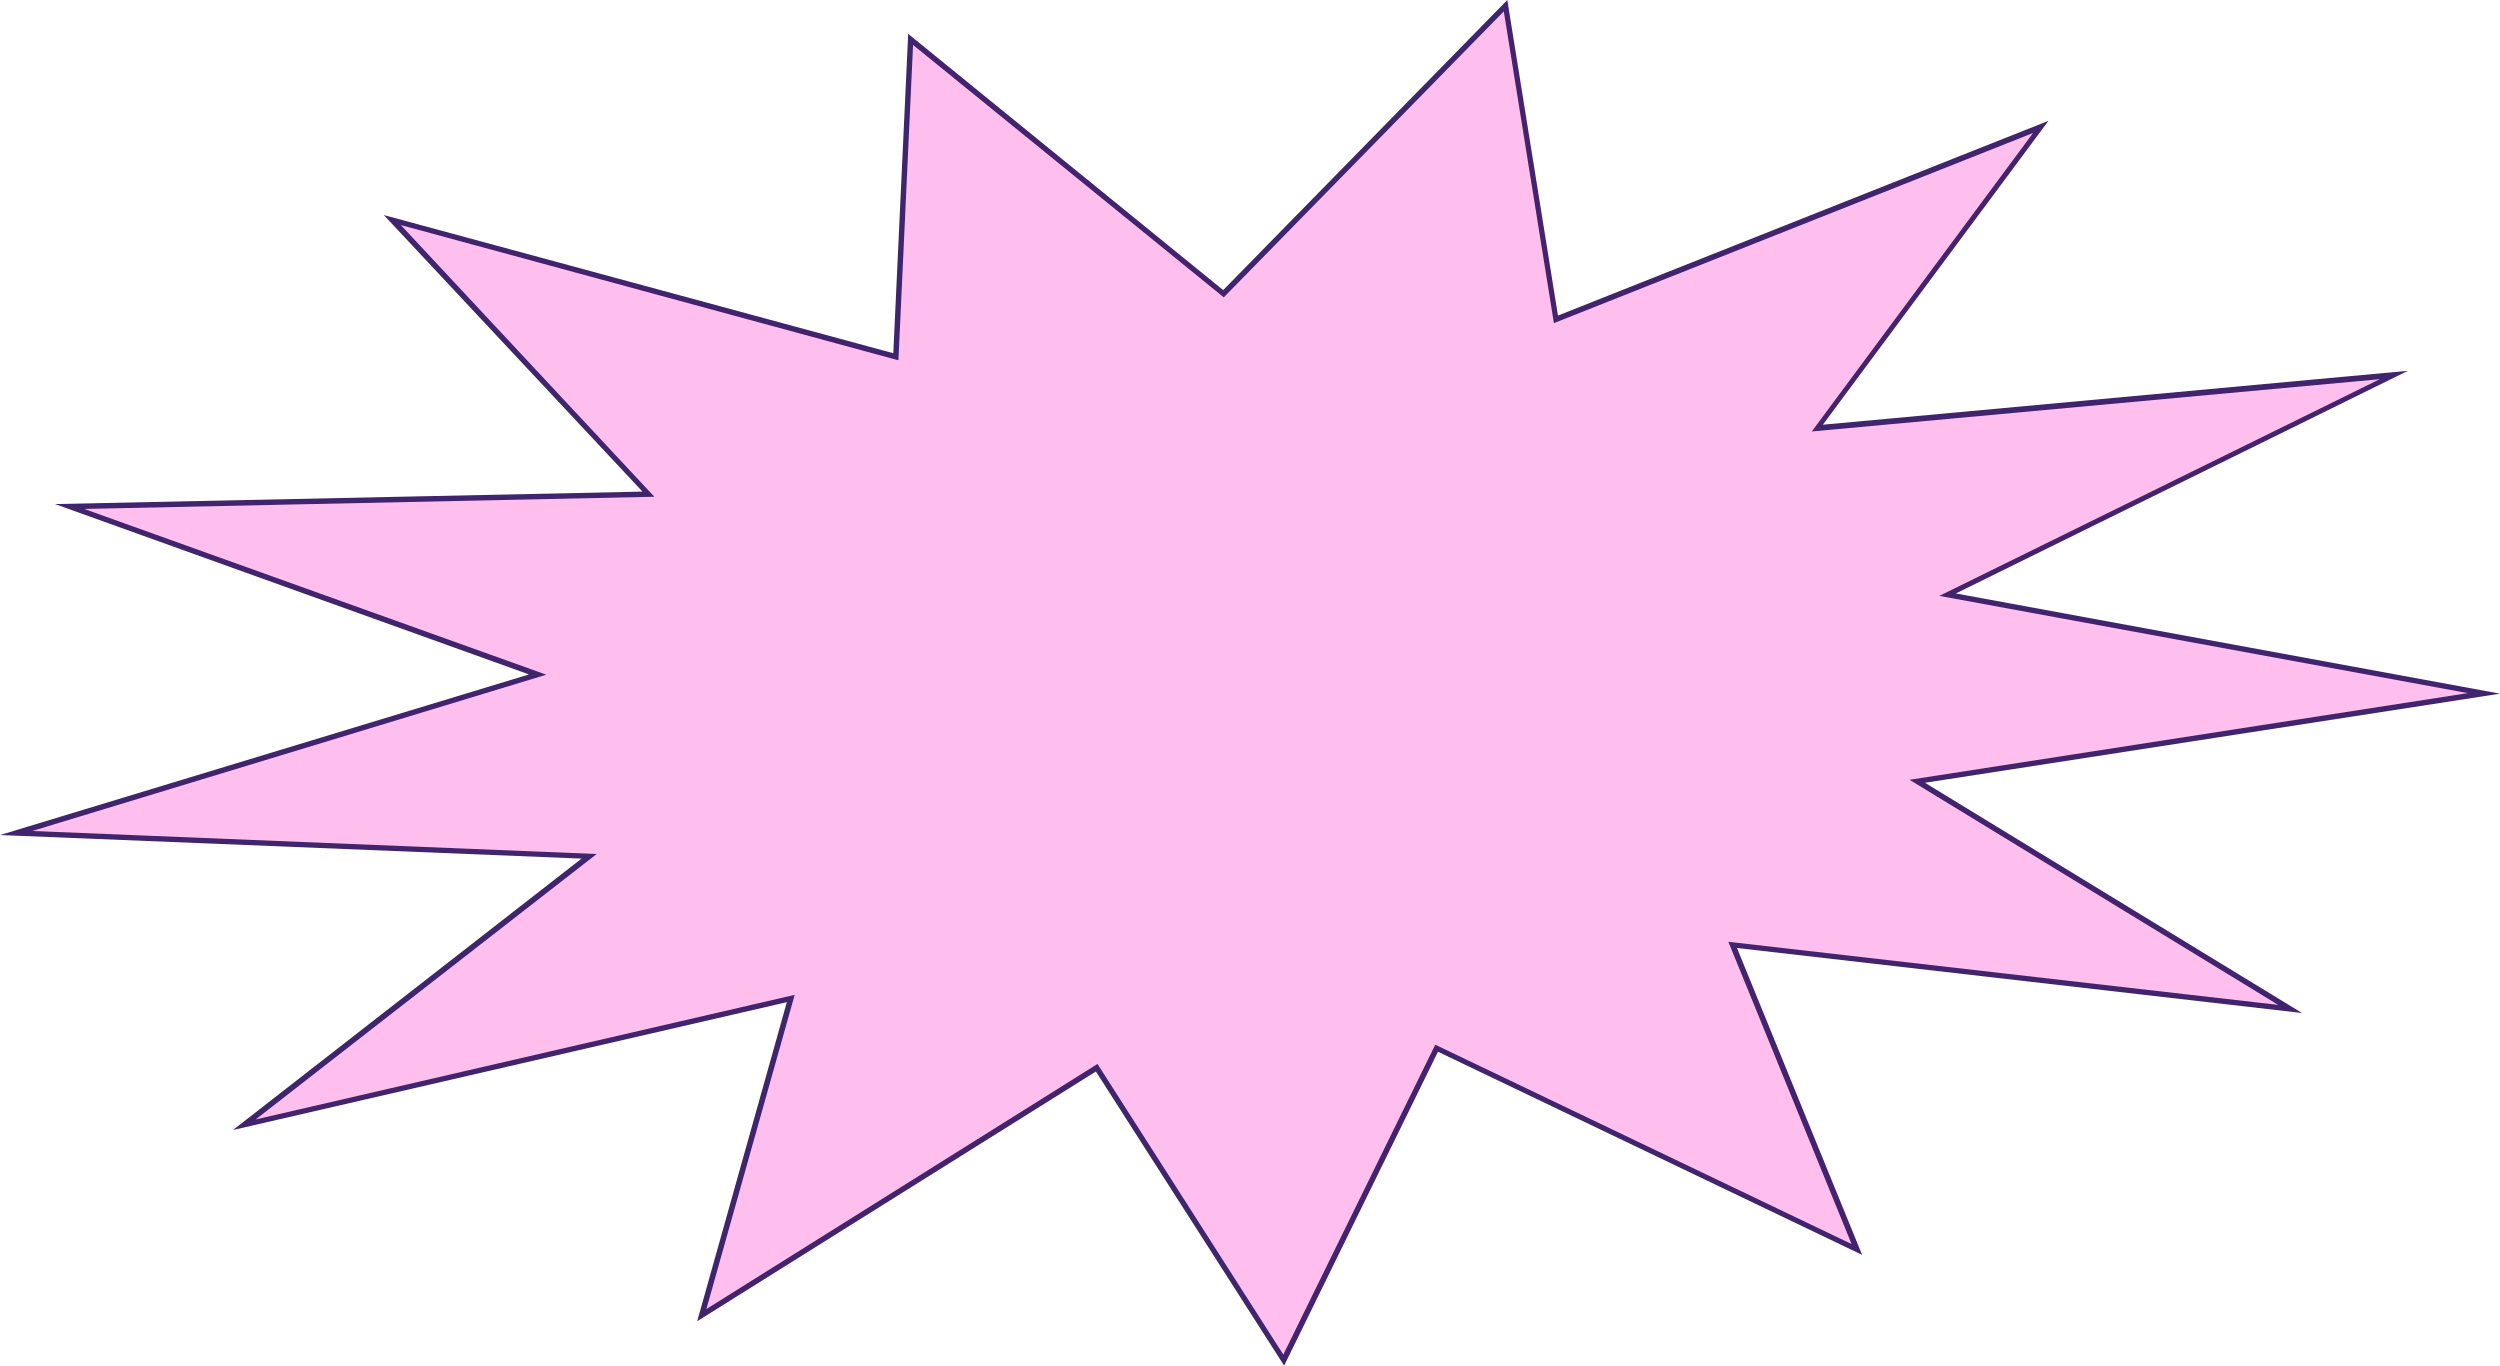<?xml version="1.0" encoding="UTF-8" standalone="no"?><svg xmlns="http://www.w3.org/2000/svg" xmlns:xlink="http://www.w3.org/1999/xlink" fill="#000000" height="504.2" preserveAspectRatio="xMidYMid meet" version="1" viewBox="0.0 0.0 923.0 504.2" width="923" zoomAndPan="magnify"><g id="change1_1"><path d="M451.7,108.4L555.9,2.1l18.6,115.8l179-71.1L671,158.1l212.8-19.6l-164.7,81.1l198,36.4l-209.3,32.5 l137.7,84.1l-205.8-23.7l45.9,112.5L530.4,387l-56.5,115.1l-69-108l-145.8,91.4L292,368.6L90.2,415.2l127.3-99L5.9,307.5L198.5,249 L25.7,187l213.7-4.5L144.9,81.3l185.9,50.4l5.4-117.2L451.7,108.4z" fill="#ffbfee"/></g><g id="change2_1"><path d="M474.1,504.2l-69.5-108.6l-147.2,92.2L290.5,370L86,417.2L214.7,317L0,308.3L195.3,249l-175-62.9l216.9-4.6 L141.7,79.4l188.1,51l5.5-117.9l116.3,94.6L556.5,0l18.7,116.5l181.1-71.9L673,156.8l216-19.9l-166.9,82.2l200.9,37L710.7,289 l139.2,85l-208.6-24l46.2,113.3l-156.6-75L474.1,504.2z M405.2,392.8l0.5,0.8l68.1,106.5l56.1-114.4l153.7,73.6l-45.5-111.6l1.7,0.2 L841.1,371L705,287.9l206.1-32L716,220l162.6-80l-209.7,19.3l81.7-110.2l-176.9,70.2L555.2,4.2L451.8,109.8l-0.7-0.6l-114-92.6 L331.7,133l-1.2-0.3L148,83.1l93.6,100.3l-210.5,4.5l170.6,61.2L11.9,306.8l208.4,8.5l-125.9,98l199-46l-32.6,116L405.2,392.8z" fill="#40246d"/></g></svg>